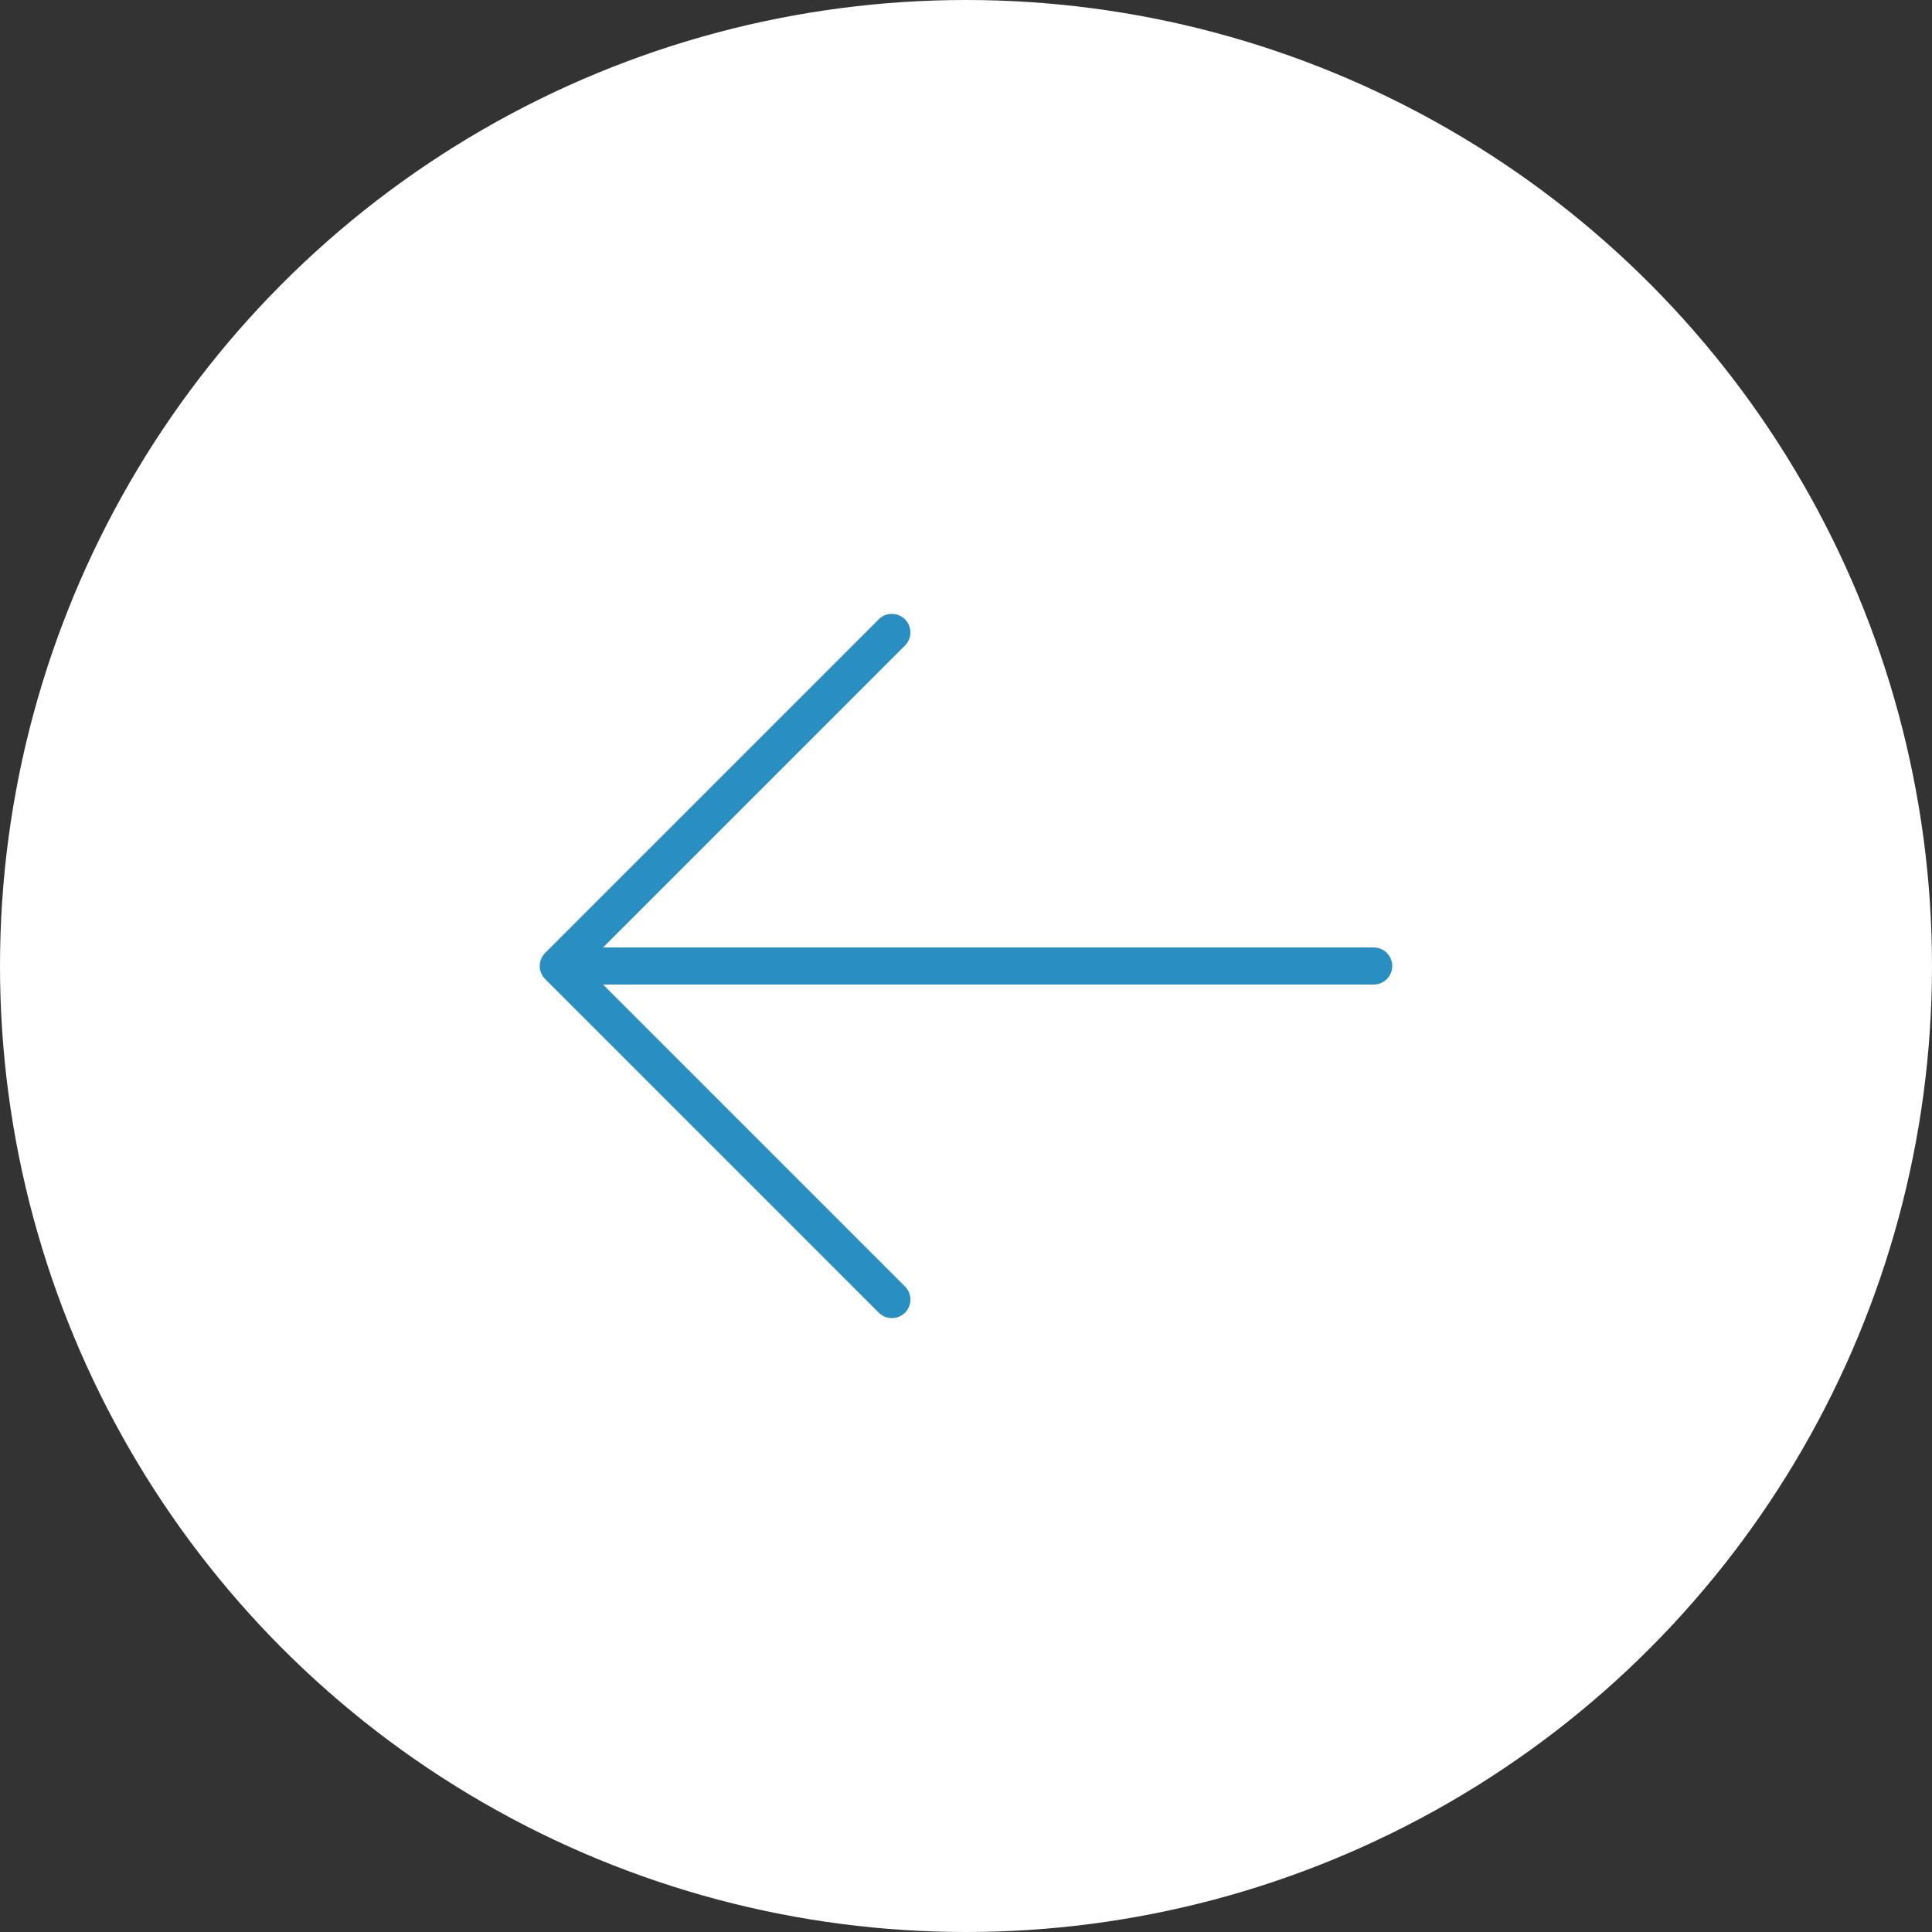 <?xml version="1.0" encoding="UTF-8"?>
<svg id="Ebene_1" xmlns="http://www.w3.org/2000/svg" version="1.1" viewBox="0 0 800 800">
  <rect x="0" y="0" width="800" height="800" fill="#333333" stroke="none"/>
  <!-- Generator: Adobe Illustrator 29.7.0, SVG Export Plug-In . SVG Version: 2.1.1 Build 138)  -->
  <circle cx="400" cy="400" r="400" style="fill: #fff;"/>
  <path d="M576.5,400c0,4.238-3.436,7.674-7.674,7.674H249.712l125.025,125.025c2.999,2.999,2.999,7.86,0,10.858-2.999,2.999-7.86,2.999-10.858,0h0l-138.128-138.128c-2.999-2.995-3-7.854-.006-10.853l.006-.006,138.128-138.128c2.999-2.999,7.86-2.999,10.858,0,2.999,2.999,2.999,7.86,0,10.858h0l-125.025,125.025h319.114c4.238,0,7.674,3.436,7.674,7.674l0-0Z" style="fill: #298fc2;"/>
</svg>